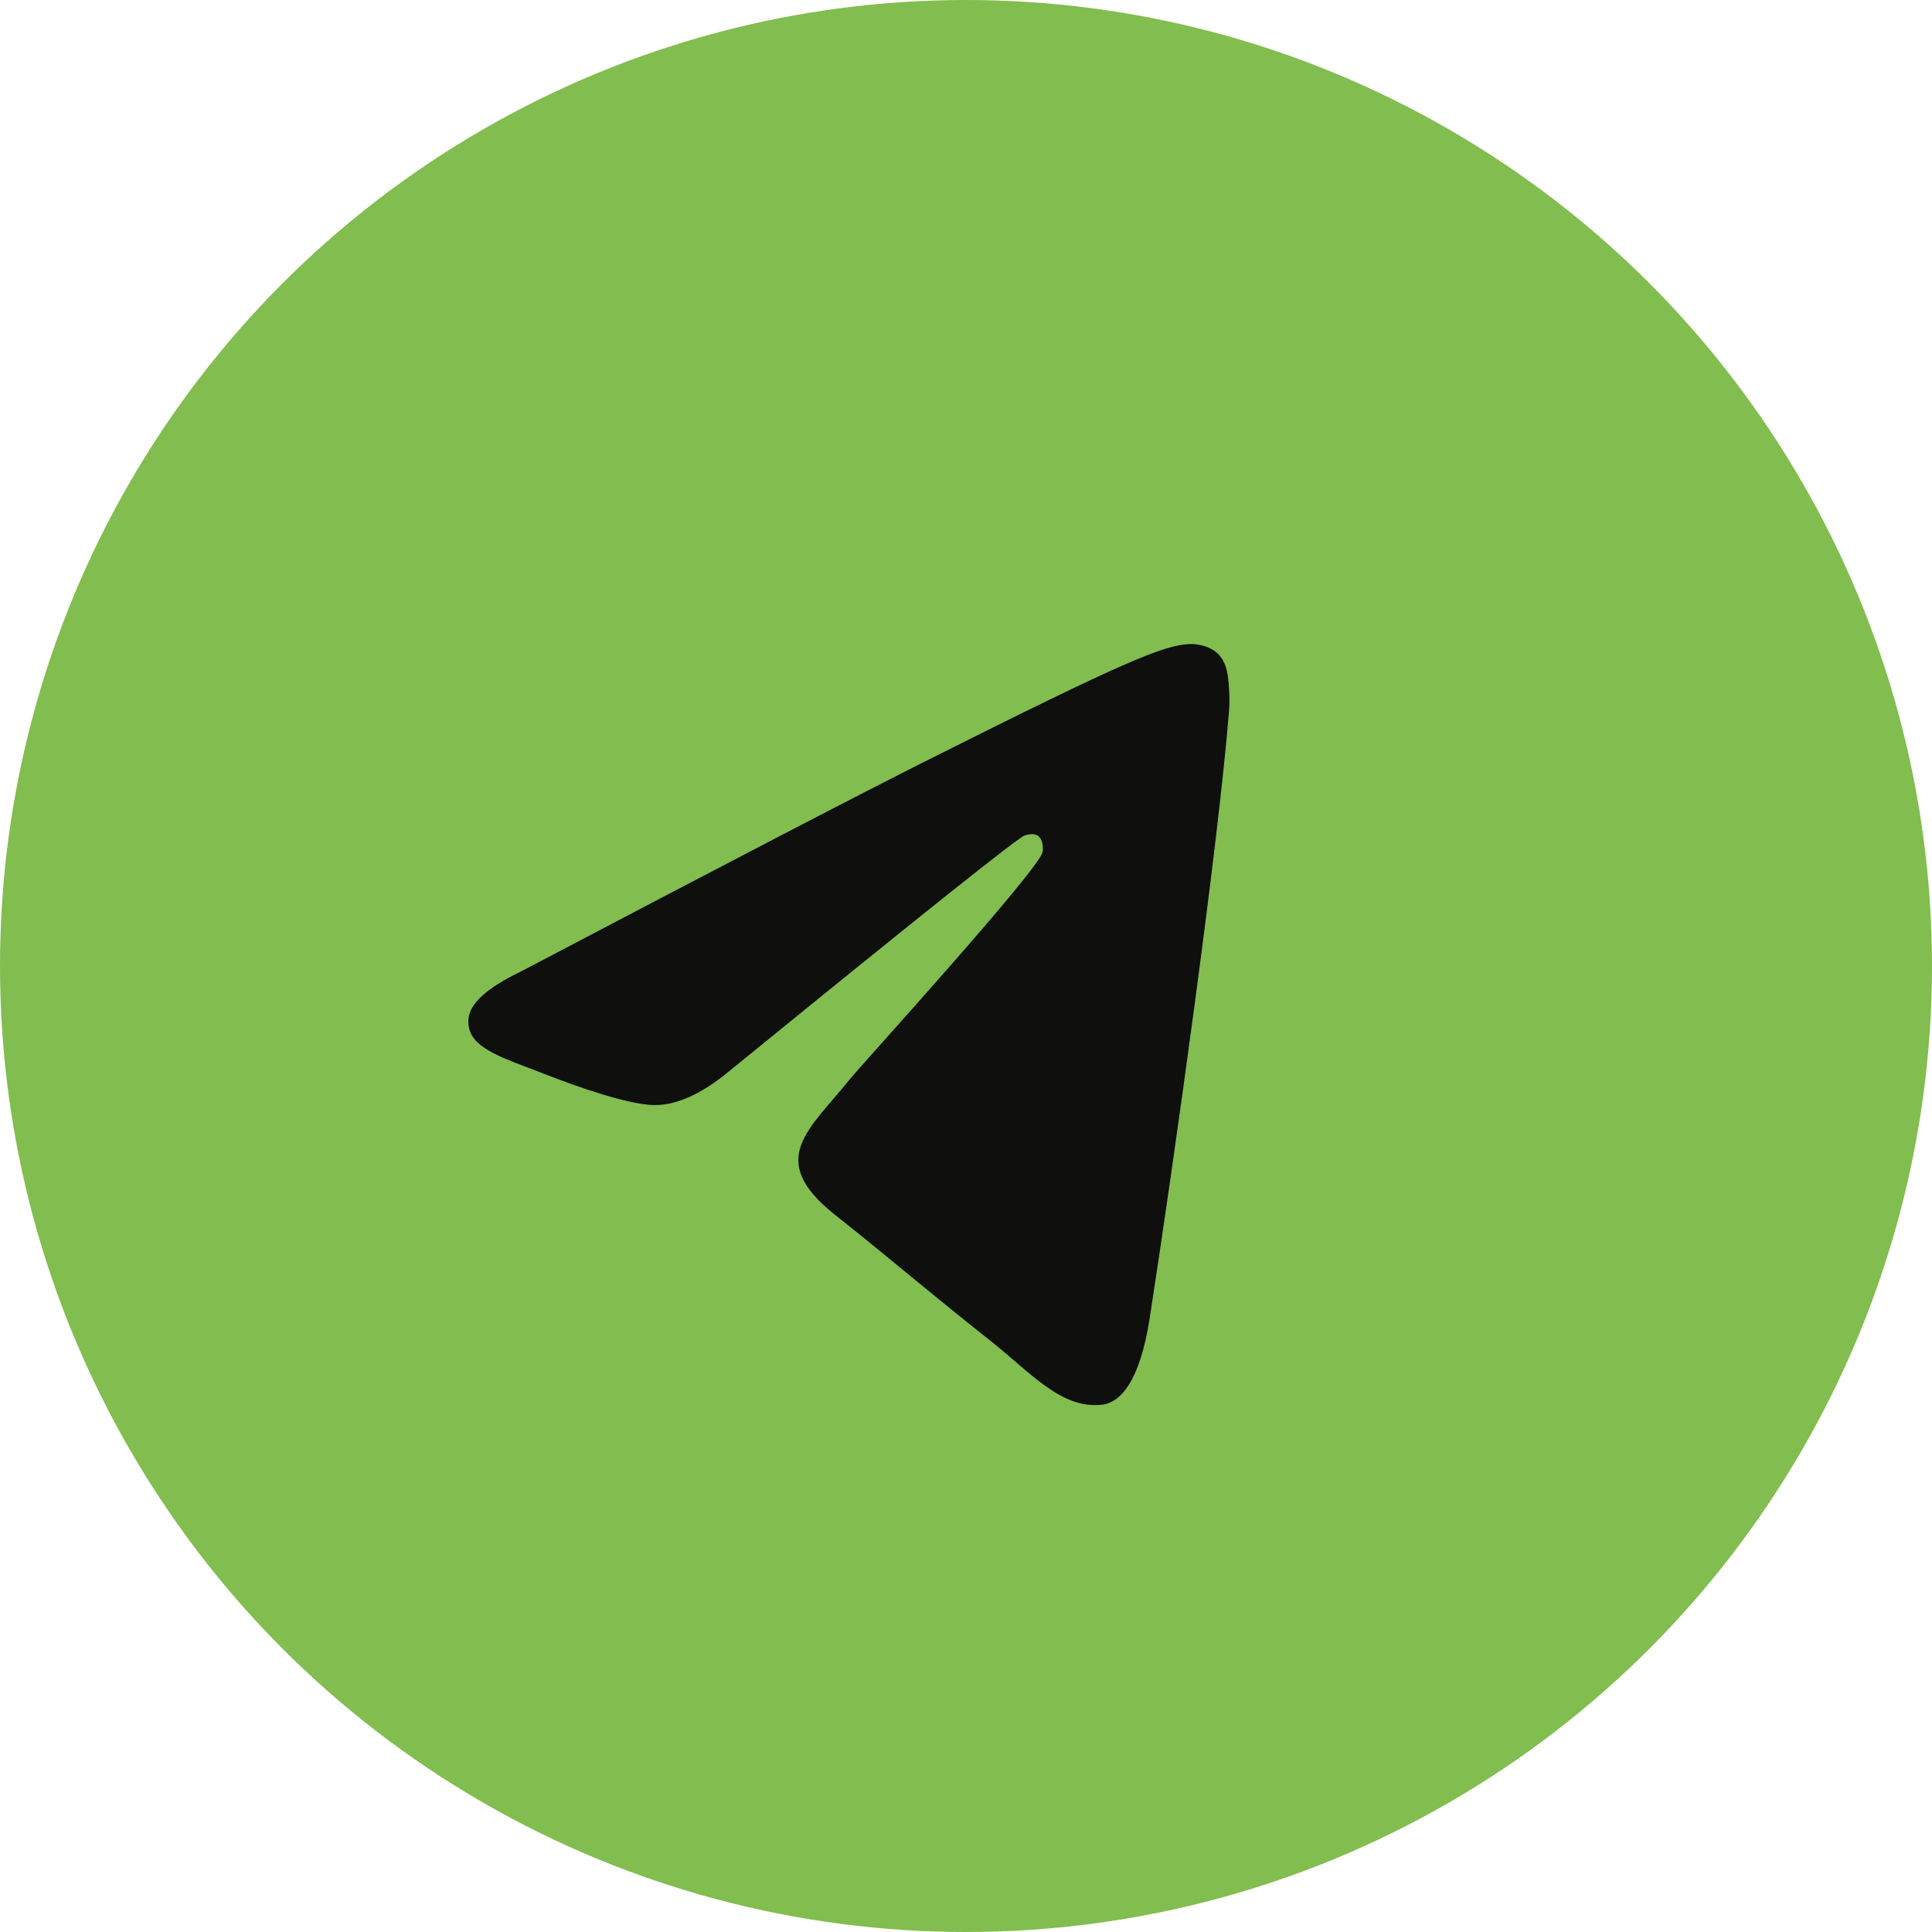 <?xml version="1.0" encoding="UTF-8"?> <svg xmlns="http://www.w3.org/2000/svg" width="33" height="33" viewBox="0 0 33 33" fill="none"><circle cx="16.5" cy="16.5" r="16.5" fill="#82BD4F"></circle><path fill-rule="evenodd" clip-rule="evenodd" d="M8.894 16.596C12.383 14.762 14.71 13.552 15.875 12.968C19.199 11.3 19.89 11.01 20.34 11C20.439 10.998 20.66 11.028 20.804 11.168C20.925 11.287 20.958 11.447 20.974 11.559C20.99 11.672 21.01 11.928 20.994 12.128C20.814 14.412 20.035 19.954 19.638 22.513C19.47 23.595 19.14 23.958 18.82 23.994C18.125 24.071 17.597 23.439 16.924 22.907C15.87 22.073 15.275 21.555 14.252 20.741C13.07 19.802 13.836 19.285 14.51 18.441C14.686 18.22 17.749 14.858 17.808 14.553C17.816 14.515 17.823 14.373 17.753 14.298C17.683 14.223 17.579 14.249 17.505 14.269C17.399 14.298 15.716 15.64 12.456 18.296C11.978 18.692 11.545 18.885 11.158 18.875C10.73 18.863 9.908 18.583 9.297 18.343C8.547 18.049 7.951 17.894 8.003 17.394C8.03 17.134 8.327 16.868 8.894 16.596Z" fill="#0F0F0D"></path></svg> 